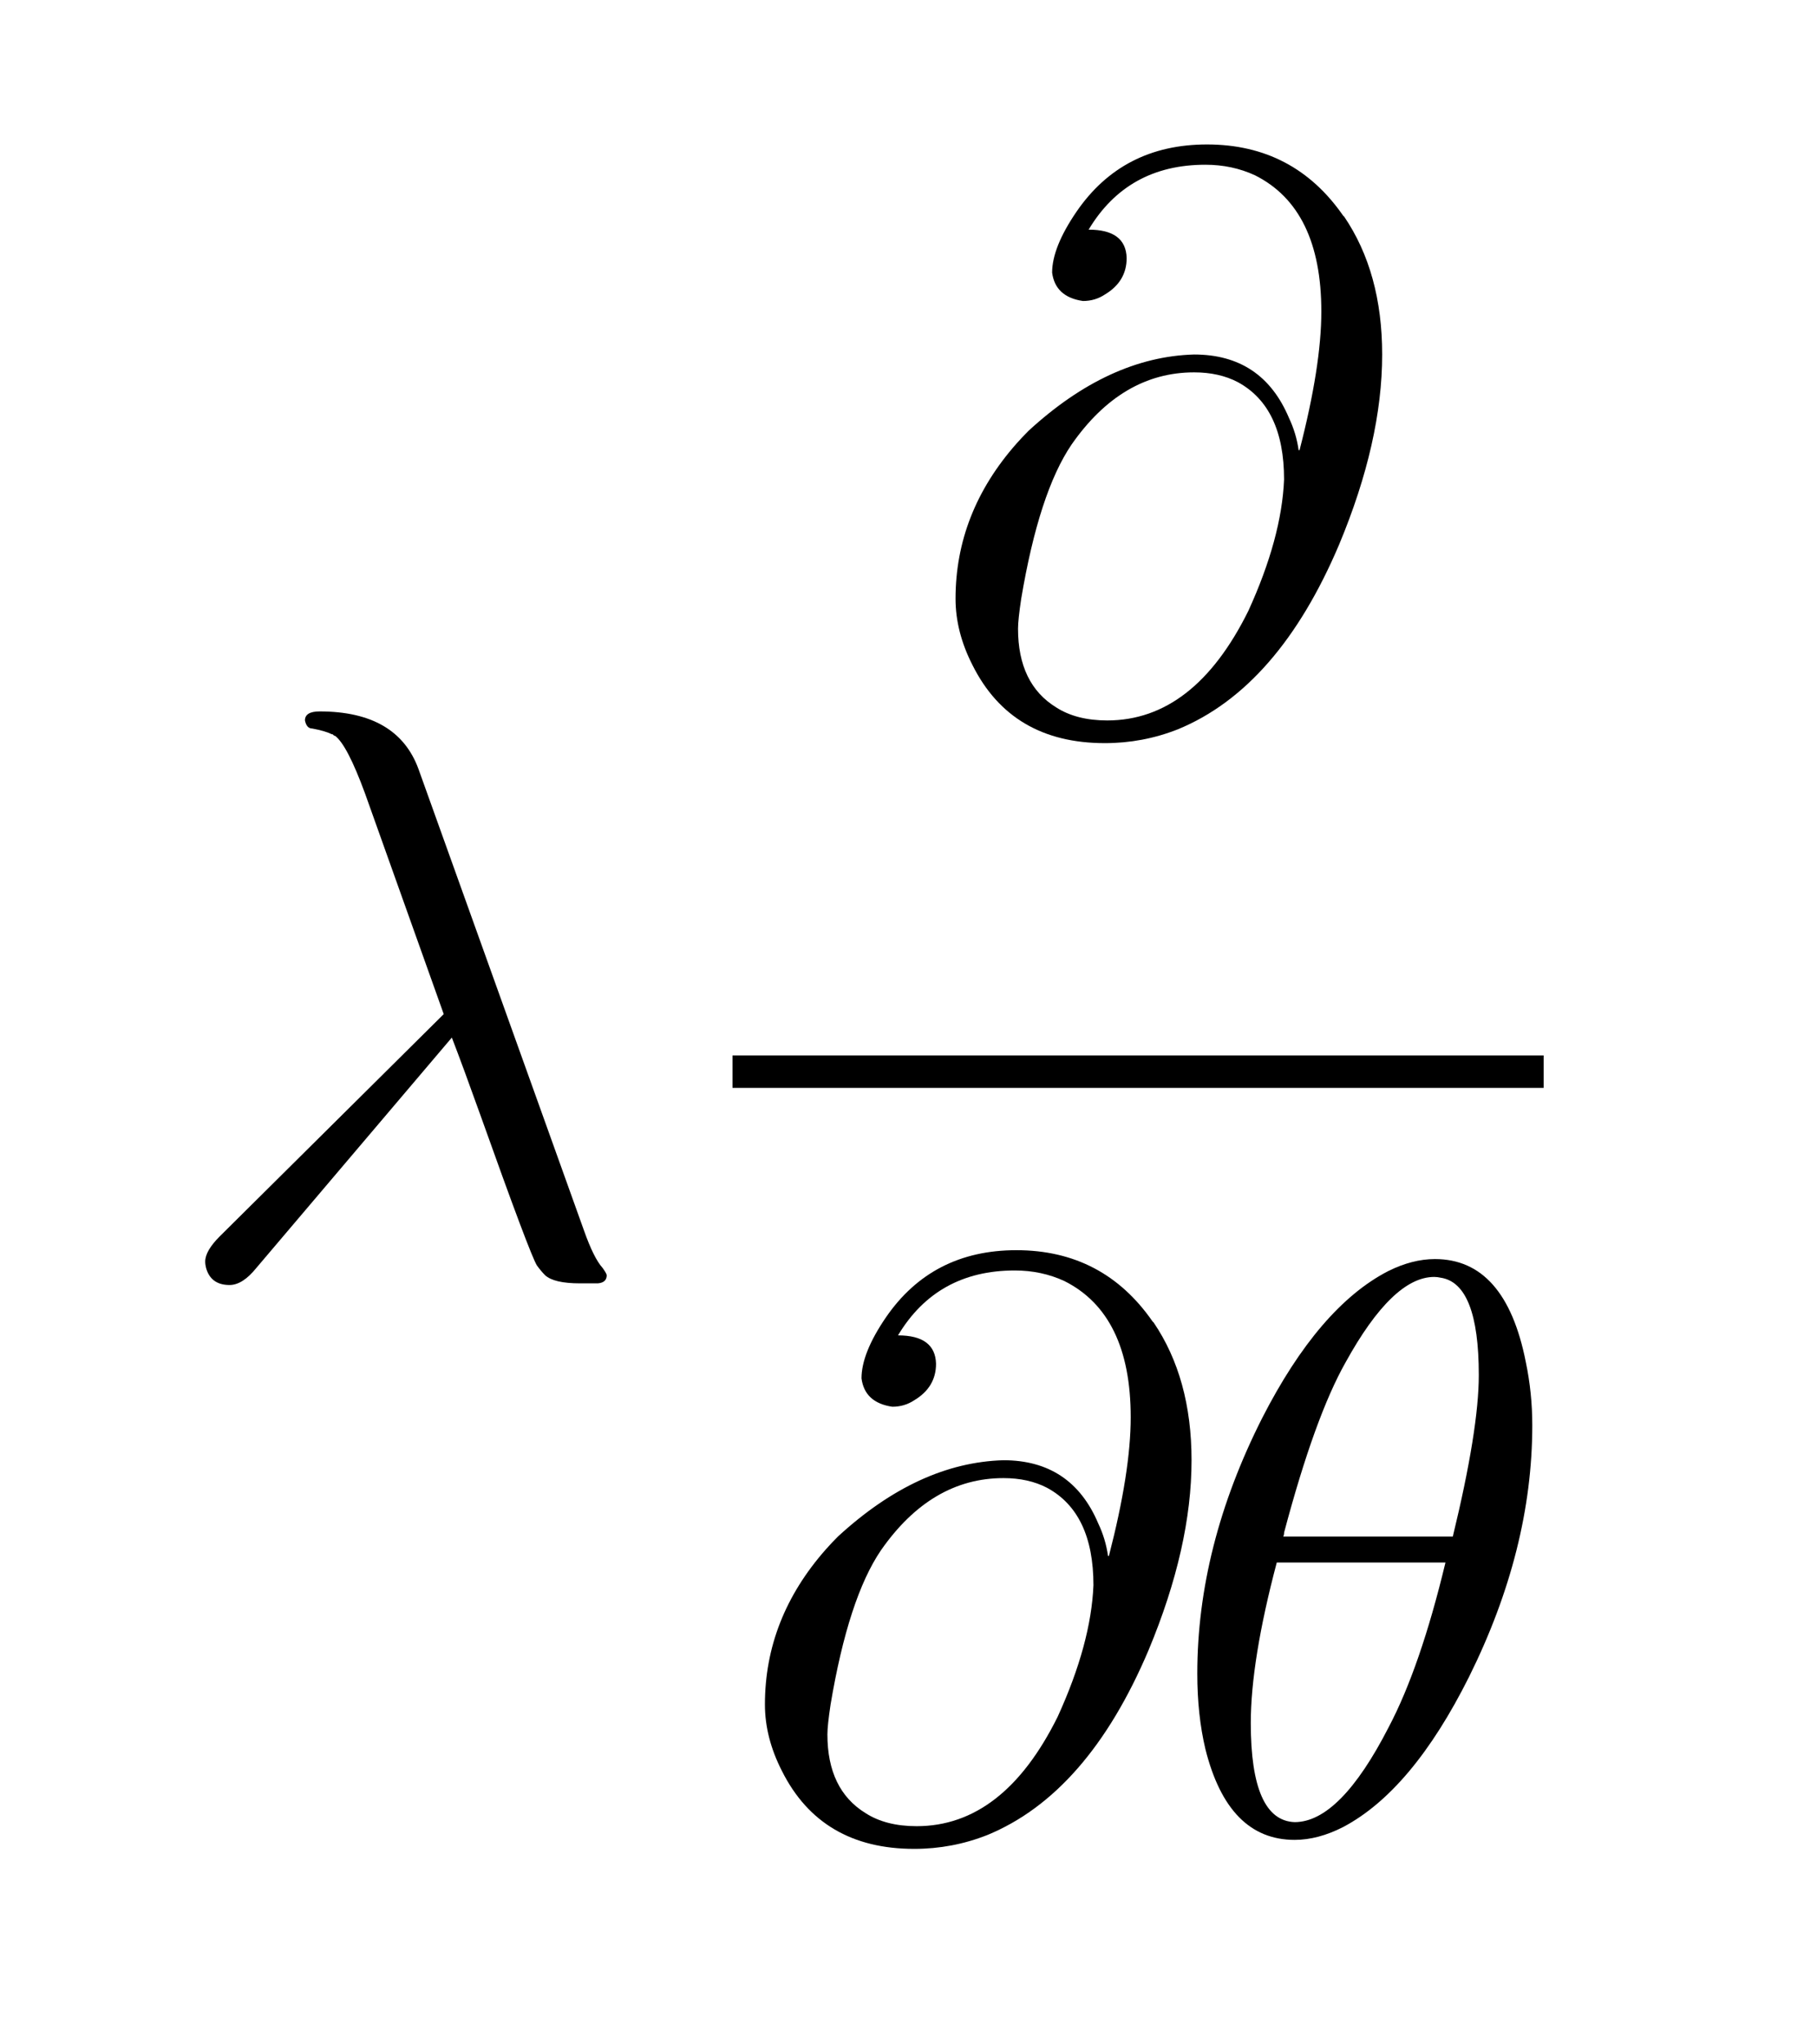 <?xml version="1.0" encoding="UTF-8"?>
<!DOCTYPE svg PUBLIC '-//W3C//DTD SVG 1.0//EN'
          'http://www.w3.org/TR/2001/REC-SVG-20010904/DTD/svg10.dtd'>
<svg fill-opacity="1" xmlns:xlink="http://www.w3.org/1999/xlink" color-rendering="auto" color-interpolation="auto" text-rendering="auto" stroke="black" stroke-linecap="square" width="56" stroke-miterlimit="10" shape-rendering="auto" stroke-opacity="1" fill="black" stroke-dasharray="none" font-weight="normal" stroke-width="1" viewBox="0 0 56 63" height="63" xmlns="http://www.w3.org/2000/svg" font-family="'Dialog'" font-style="normal" stroke-linejoin="miter" font-size="12px" stroke-dashoffset="0" image-rendering="auto"
><!--Generated by the Batik Graphics2D SVG Generator--><defs id="genericDefs"
  /><g
  ><g fill="white" stroke="white"
    ><rect x="0" width="56" height="63" y="0" stroke="none"
    /></g
    ><g font-size="100px" transform="scale(25,25) translate(0.2,1.571) scale(0.01,0.01)" text-rendering="geometricPrecision" color-rendering="optimizeQuality" image-rendering="optimizeQuality" font-family="'jlm_cmmi10'" color-interpolation="linearRGB"
    ><path d="M35.703 -29.203 L11.594 -0.797 Q9.906 1.297 8.297 1.297 Q6 1.297 5.406 -0.797 Q5.297 -1.203 5.297 -1.594 Q5.297 -2.906 7.094 -4.703 L34.703 -32.094 L25 -59.297 Q22.797 -65.297 21.297 -66.406 L21.203 -66.406 L21 -66.594 L20.906 -66.594 Q20.094 -67 18.5 -67.297 Q17.797 -67.297 17.594 -68.297 Q17.594 -69.406 19.406 -69.406 Q29 -69.406 31.594 -62.297 L52 -5.406 Q53.203 -2 54.297 -0.797 Q54.797 -0.094 54.797 0.094 Q54.797 1 53.703 1.094 L51.5 1.094 Q48.297 1.094 47.203 0.094 Q46.703 -0.406 46.203 -1.094 Q45.406 -2.297 39.203 -19.703 Q37.094 -25.594 35.703 -29.203 Z" stroke="none"
    /></g
    ><g font-size="100px" transform="matrix(25,0,0,25,0,0) translate(1.138,0.894) scale(0.01,0.01)" text-rendering="geometricPrecision" color-rendering="optimizeQuality" image-rendering="optimizeQuality" font-family="'jlm_cmmi10'" color-interpolation="linearRGB"
    ><path d="M46.297 -33.906 L46.297 -33.906 L46.406 -33.906 Q49.094 -44.297 49.094 -51 Q49.094 -63.703 40.906 -67.797 Q38.094 -69.094 34.797 -69.094 Q25.203 -69.094 20.406 -61.094 Q25 -61.094 25.094 -57.594 Q25.094 -54.703 22.406 -53.094 Q21.203 -52.297 19.703 -52.297 Q16.297 -52.797 15.906 -55.797 Q15.906 -58.906 18.906 -63.297 Q24.594 -71.594 35 -71.594 Q45.703 -71.594 51.797 -62.797 L51.906 -62.703 Q56.594 -55.797 56.594 -45.703 Q56.594 -35 51.297 -22.297 Q43.797 -4.594 31.406 0.5 Q27.094 2.203 22.406 2.203 Q10.906 2.203 6.094 -7.406 Q4 -11.5 4 -15.594 Q4 -26.203 11.5 -34.703 Q12.203 -35.5 13 -36.297 Q22.906 -45.406 33.406 -45.703 Q41.797 -45.703 45.094 -37.906 Q46 -36 46.297 -33.906 ZM22.703 -0.594 L22.703 -0.594 Q33.406 -0.594 40.094 -14.094 Q44.203 -23.094 44.5 -30.297 Q44.5 -39.203 38.797 -42.297 Q36.5 -43.5 33.406 -43.5 Q24.5 -43.5 18.297 -34.594 Q14.297 -28.703 12.094 -15.594 Q11.703 -13 11.703 -11.906 Q11.703 -5.094 16.406 -2.203 Q18.906 -0.594 22.703 -0.594 Z" stroke="none"
    /></g
    ><g font-size="100px" transform="matrix(25,0,0,25,0,0)" text-rendering="geometricPrecision" color-rendering="optimizeQuality" image-rendering="optimizeQuality" font-family="'jlm_cmmi10'" color-interpolation="linearRGB"
    ><rect x="0.903" width="1" height="0.04" y="1.301" stroke="none"
      /><path d="M46.297 -33.906 L46.297 -33.906 L46.406 -33.906 Q49.094 -44.297 49.094 -51 Q49.094 -63.703 40.906 -67.797 Q38.094 -69.094 34.797 -69.094 Q25.203 -69.094 20.406 -61.094 Q25 -61.094 25.094 -57.594 Q25.094 -54.703 22.406 -53.094 Q21.203 -52.297 19.703 -52.297 Q16.297 -52.797 15.906 -55.797 Q15.906 -58.906 18.906 -63.297 Q24.594 -71.594 35 -71.594 Q45.703 -71.594 51.797 -62.797 L51.906 -62.703 Q56.594 -55.797 56.594 -45.703 Q56.594 -35 51.297 -22.297 Q43.797 -4.594 31.406 0.5 Q27.094 2.203 22.406 2.203 Q10.906 2.203 6.094 -7.406 Q4 -11.5 4 -15.594 Q4 -26.203 11.5 -34.703 Q12.203 -35.5 13 -36.297 Q22.906 -45.406 33.406 -45.703 Q41.797 -45.703 45.094 -37.906 Q46 -36 46.297 -33.906 ZM22.703 -0.594 L22.703 -0.594 Q33.406 -0.594 40.094 -14.094 Q44.203 -23.094 44.5 -30.297 Q44.5 -39.203 38.797 -42.297 Q36.5 -43.5 33.406 -43.5 Q24.5 -43.5 18.297 -34.594 Q14.297 -28.703 12.094 -15.594 Q11.703 -13 11.703 -11.906 Q11.703 -5.094 16.406 -2.203 Q18.906 -0.594 22.703 -0.594 Z" transform="translate(0.903,2.257) scale(0.01,0.01)" stroke="none"
    /></g
    ><g font-size="100px" transform="matrix(25,0,0,25,0,0) translate(1.434,2.257) scale(0.01,0.01)" text-rendering="geometricPrecision" color-rendering="optimizeQuality" image-rendering="optimizeQuality" font-family="'jlm_cmmi10'" color-interpolation="linearRGB"
    ><path d="M45.5 -50 L45.5 -50 Q45.5 -34.703 37.703 -19 Q30.703 -5 22.203 -0.5 Q19.094 1.094 16.203 1.094 Q8 1.094 5.203 -10.094 Q4.203 -14.297 4.203 -19.406 Q4.203 -35.094 12.203 -50.906 Q19.203 -64.594 27.703 -69 Q30.703 -70.5 33.5 -70.5 Q42.203 -70.5 44.703 -57.797 Q45.5 -54 45.5 -50 ZM14.797 -36.297 L14.797 -36.297 L35.703 -36.297 Q38.906 -49.5 38.906 -56.203 Q38.906 -67.5 34.203 -68.203 Q33.797 -68.297 33.406 -68.297 Q28.297 -68.297 22.5 -57.797 Q18.703 -51.094 14.906 -36.797 Q14.906 -36.5 14.797 -36.297 ZM34.797 -33.094 L14 -33.094 Q10.797 -21 10.797 -13.297 Q10.797 -1.297 16.203 -1.094 Q21.797 -1.094 27.797 -12.797 Q31.703 -20.203 34.797 -33.094 Z" stroke="none"
    /></g
  ></g
></svg
>
